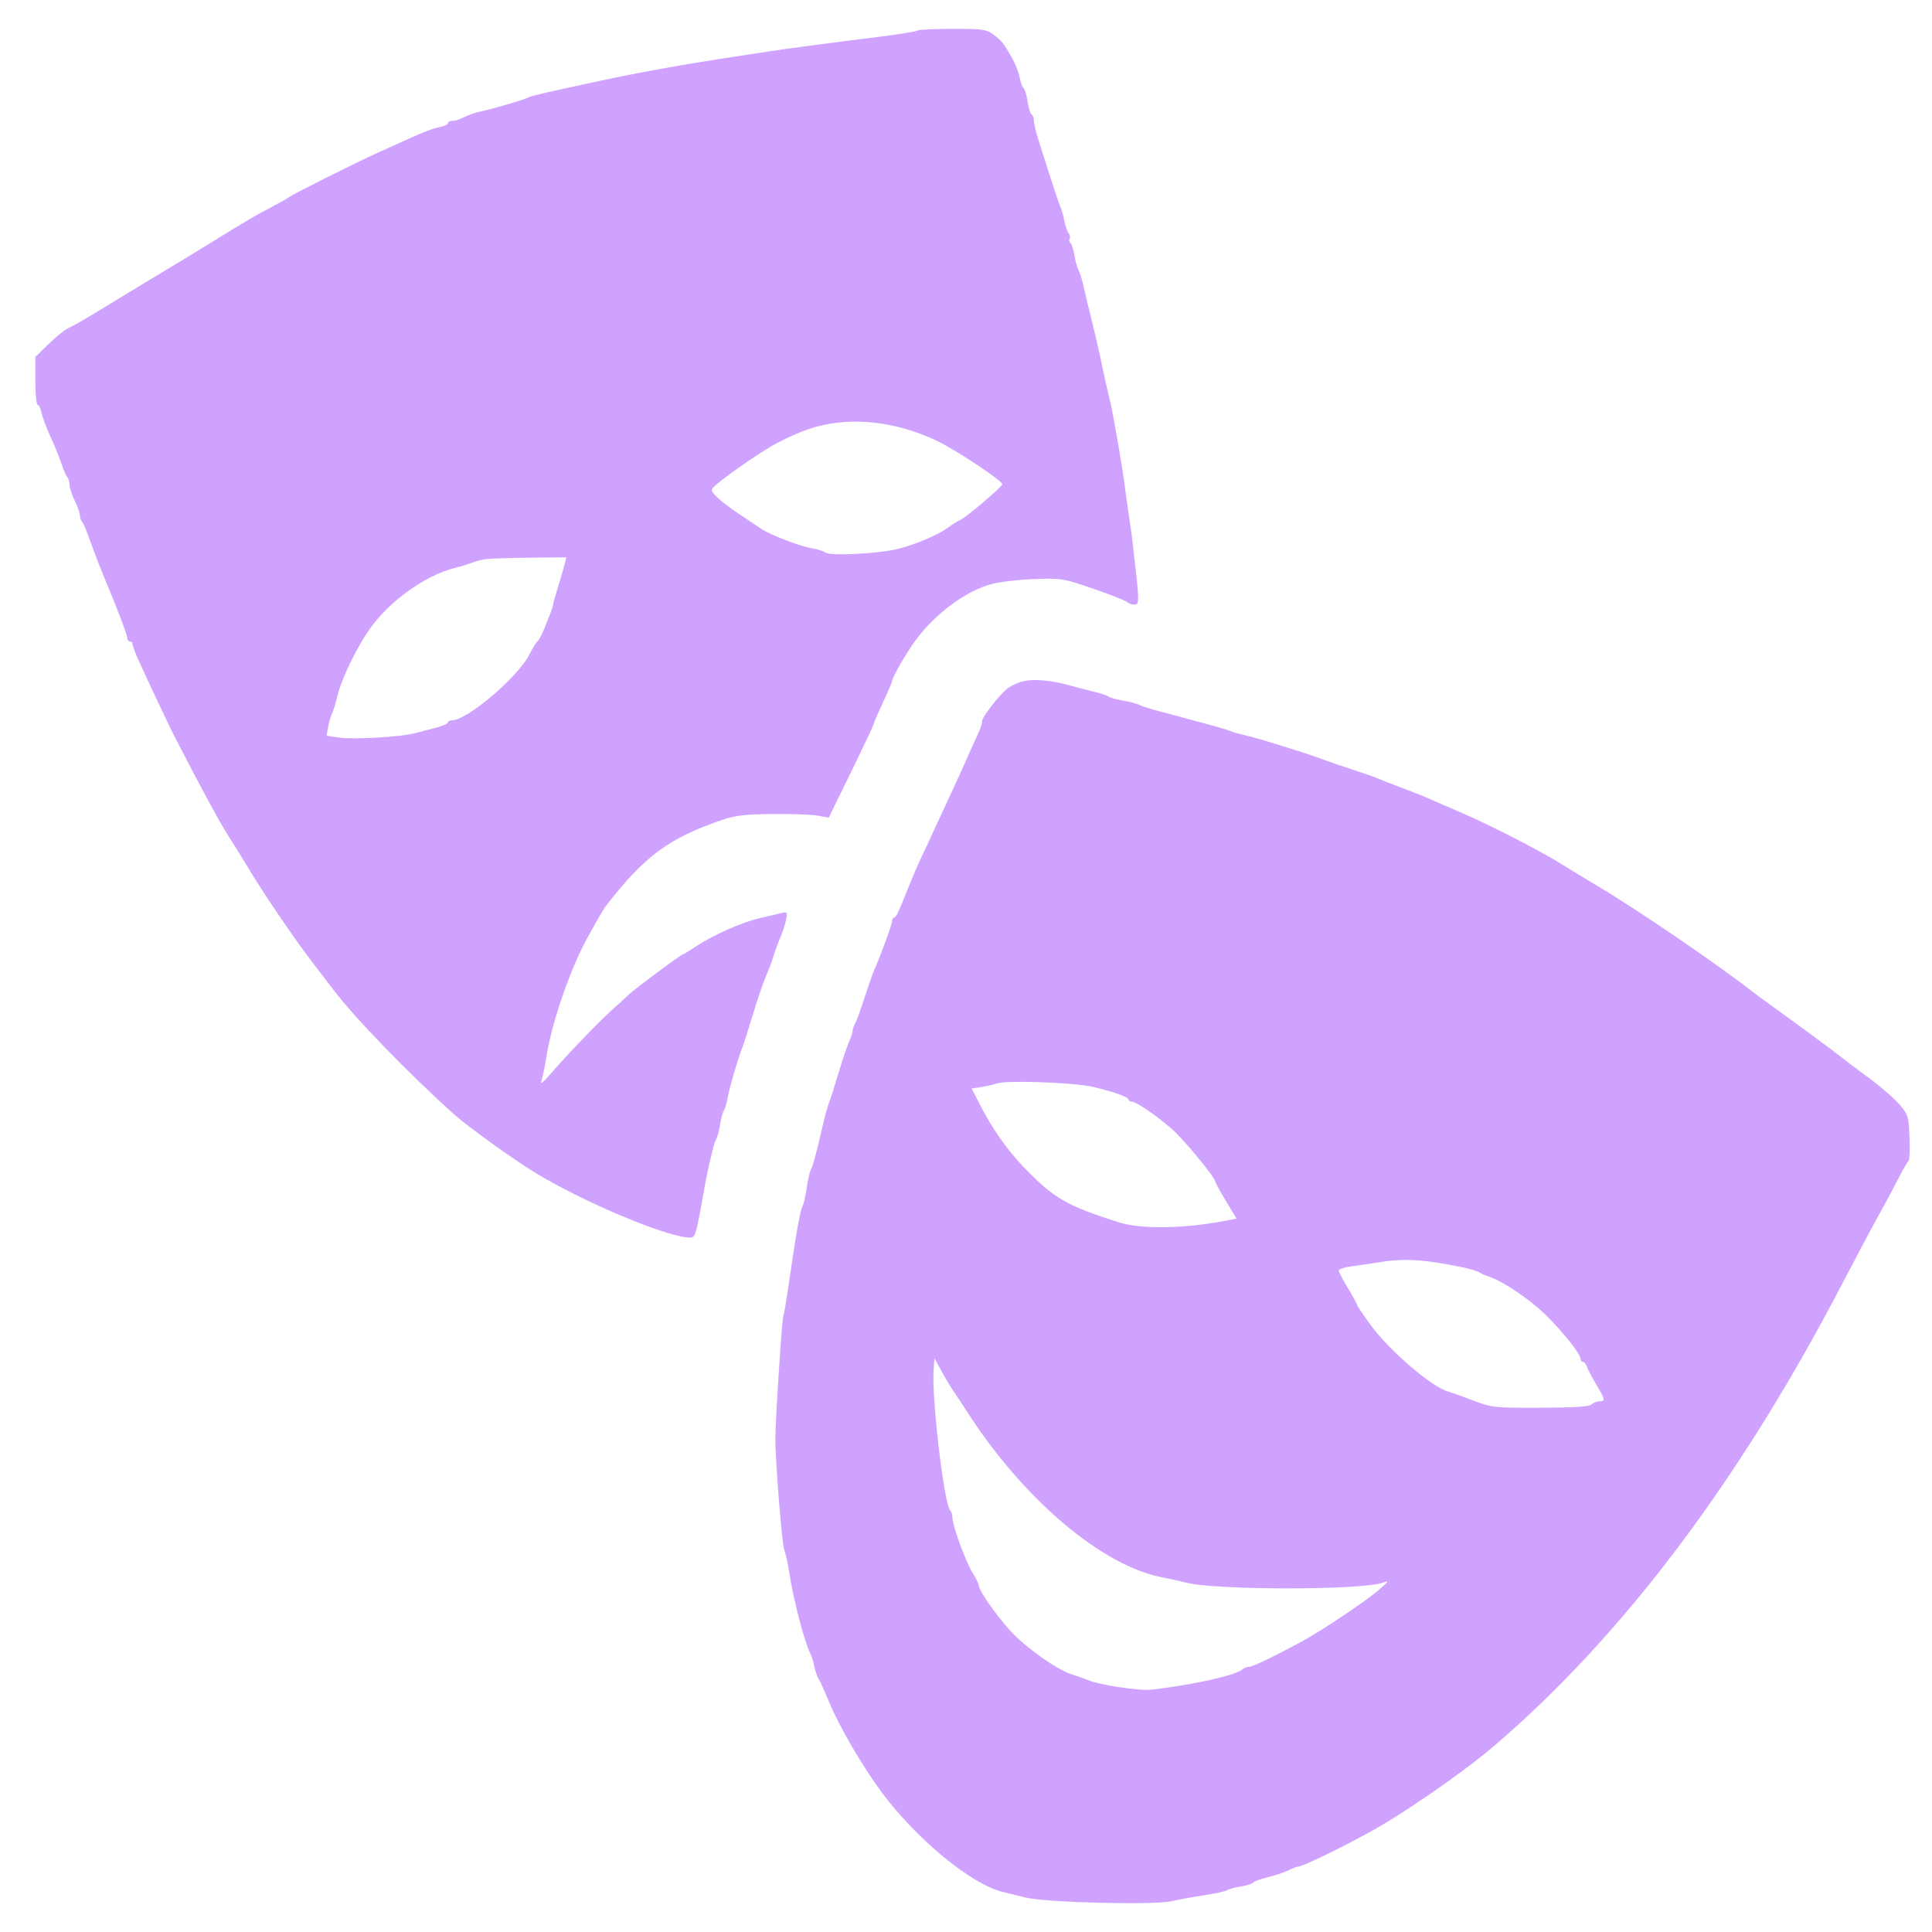 <?xml version="1.0" encoding="UTF-8"?> <svg xmlns="http://www.w3.org/2000/svg" width="134" height="134" viewBox="0 0 134 134" fill="none"><g filter="url(#filter0_g_128_4526)"><path fill-rule="evenodd" clip-rule="evenodd" d="M63.633 2.12C63.567 2.186 62.262 2.395 60.732 2.583C57.929 2.929 54.665 3.361 53.486 3.542C53.135 3.596 52.028 3.765 51.025 3.918C47.323 4.482 44.327 5.021 41.456 5.639C37.84 6.417 36.803 6.659 36.626 6.764C36.396 6.902 34.091 7.579 33.288 7.745C32.955 7.814 32.463 7.985 32.194 8.125C31.925 8.265 31.562 8.381 31.386 8.381C31.211 8.382 31.067 8.454 31.067 8.542C31.067 8.63 30.815 8.752 30.506 8.814C29.982 8.919 29.398 9.143 28.06 9.753C27.759 9.89 26.939 10.261 26.237 10.577C24.65 11.293 20.289 13.475 20.034 13.681C19.93 13.764 19.356 14.088 18.758 14.4C17.682 14.962 17.091 15.31 14.345 17.006C13.568 17.485 12.809 17.95 12.659 18.038C12.097 18.365 8.14 20.759 6.737 21.621C5.937 22.113 5.063 22.611 4.795 22.727C4.528 22.844 3.891 23.348 3.38 23.849L2.452 24.759V26.418C2.452 27.331 2.523 28.077 2.611 28.077C2.699 28.077 2.821 28.328 2.882 28.635C2.944 28.942 3.228 29.701 3.515 30.322C3.801 30.943 4.14 31.779 4.268 32.18C4.396 32.581 4.573 32.988 4.661 33.083C4.749 33.178 4.824 33.424 4.827 33.63C4.831 33.836 4.992 34.332 5.186 34.733C5.379 35.135 5.54 35.59 5.544 35.745C5.547 35.901 5.619 36.106 5.703 36.201C5.787 36.297 6.042 36.908 6.27 37.56C6.498 38.212 6.957 39.402 7.291 40.204C8.256 42.526 8.831 44.045 8.831 44.276C8.831 44.394 8.913 44.49 9.013 44.49C9.113 44.49 9.195 44.576 9.195 44.682C9.195 44.788 9.368 45.26 9.579 45.73C10.153 47.008 11.719 50.326 12.093 51.054C13.851 54.48 15.215 56.999 15.845 57.984C16.262 58.636 16.922 59.703 17.312 60.355C18.239 61.906 20.523 65.264 21.59 66.646C22.055 67.248 22.747 68.151 23.127 68.652C24.631 70.634 28.352 74.474 31.523 77.315C32.452 78.148 35.642 80.44 37.127 81.343C40.388 83.324 45.829 85.636 47.681 85.828C48.121 85.873 48.184 85.799 48.364 85.015C48.473 84.541 48.636 83.701 48.725 83.15C48.996 81.488 49.507 79.241 49.658 79.046C49.736 78.946 49.859 78.495 49.932 78.043C50.004 77.592 50.126 77.141 50.202 77.041C50.278 76.94 50.399 76.53 50.471 76.129C50.602 75.401 51.202 73.355 51.486 72.664C51.569 72.463 51.896 71.438 52.213 70.385C52.53 69.331 52.935 68.141 53.112 67.74C53.29 67.339 53.536 66.683 53.659 66.281C53.781 65.88 53.998 65.292 54.141 64.974C54.284 64.656 54.453 64.131 54.518 63.807C54.628 63.257 54.607 63.226 54.197 63.327C53.956 63.386 53.267 63.549 52.666 63.689C51.431 63.977 49.407 64.88 48.236 65.665C47.806 65.954 47.412 66.19 47.361 66.19C47.246 66.19 43.961 68.634 43.621 68.973C43.483 69.11 42.96 69.588 42.459 70.036C41.51 70.882 39.323 73.162 38.101 74.579C37.712 75.03 37.456 75.235 37.534 75.035C37.611 74.834 37.782 74.013 37.915 73.211C38.265 71.084 39.237 68.12 40.333 65.831C40.674 65.12 41.816 63.096 42.034 62.817C44.751 59.339 46.381 58.137 50.114 56.858C50.976 56.562 51.709 56.477 53.577 56.458C54.88 56.445 56.291 56.496 56.714 56.572L57.481 56.71L59.038 53.526C59.894 51.775 60.594 50.288 60.594 50.221C60.594 50.155 60.881 49.487 61.232 48.738C61.583 47.988 61.87 47.32 61.87 47.253C61.87 47.002 62.862 45.278 63.512 44.398C64.877 42.552 66.993 40.986 68.762 40.511C69.332 40.358 70.669 40.201 71.734 40.162C73.607 40.093 73.737 40.115 75.825 40.831C77.011 41.238 78.064 41.654 78.164 41.754C78.264 41.854 78.495 41.937 78.676 41.937C79.024 41.937 79.026 41.73 78.702 38.928C78.644 38.426 78.57 37.77 78.536 37.469C78.503 37.168 78.382 36.306 78.269 35.554C78.155 34.802 78.034 33.94 78 33.639C77.887 32.641 77.213 28.729 77.011 27.895C76.716 26.681 76.667 26.464 76.378 25.068C76.233 24.366 75.939 23.094 75.725 22.242C75.51 21.389 75.255 20.323 75.157 19.871C75.059 19.42 74.901 18.91 74.807 18.739C74.713 18.568 74.582 18.095 74.517 17.687C74.452 17.279 74.326 16.901 74.237 16.846C74.148 16.791 74.125 16.666 74.186 16.568C74.246 16.47 74.216 16.291 74.118 16.17C74.021 16.049 73.886 15.663 73.819 15.312C73.751 14.961 73.623 14.51 73.534 14.309C73.445 14.109 73.152 13.247 72.882 12.394C72.614 11.542 72.24 10.375 72.053 9.802C71.865 9.228 71.712 8.597 71.712 8.399C71.712 8.201 71.64 7.994 71.551 7.94C71.462 7.885 71.335 7.472 71.267 7.021C71.2 6.571 71.076 6.161 70.993 6.109C70.91 6.058 70.787 5.721 70.719 5.361C70.652 5.001 70.397 4.364 70.153 3.946C69.553 2.919 69.511 2.867 68.908 2.404C68.429 2.036 68.177 2 66.068 2C64.795 2 63.699 2.054 63.633 2.12ZM57.86 29.346C56.583 29.522 55.542 29.883 53.941 30.705C52.736 31.323 49.638 33.503 49.388 33.908C49.251 34.13 49.925 34.754 51.299 35.674C51.85 36.044 52.512 36.487 52.769 36.66C53.421 37.098 55.436 37.876 56.311 38.028C56.712 38.098 57.137 38.231 57.255 38.325C57.576 38.579 61.07 38.395 62.326 38.059C63.677 37.696 65.067 37.097 65.789 36.567C66.089 36.346 66.458 36.118 66.609 36.06C66.975 35.918 69.527 33.747 69.517 33.585C69.501 33.324 66.201 31.142 64.923 30.547C62.564 29.448 60.129 29.034 57.86 29.346ZM33.71 38.779C33.409 38.818 32.999 38.921 32.799 39.008C32.598 39.096 32.024 39.271 31.523 39.398C29.494 39.913 27.047 41.663 25.678 43.578C24.76 44.862 23.669 47.109 23.408 48.25C23.297 48.739 23.135 49.273 23.048 49.436C22.961 49.6 22.836 50.024 22.769 50.38L22.648 51.027L23.505 51.156C24.473 51.301 27.734 51.122 28.699 50.87C29.049 50.779 29.725 50.605 30.201 50.484C30.678 50.363 31.067 50.195 31.067 50.112C31.067 50.029 31.192 49.96 31.343 49.96C32.404 49.96 35.922 46.967 36.725 45.381C36.948 44.941 37.197 44.538 37.277 44.486C37.395 44.41 37.73 43.725 37.902 43.213C37.919 43.163 38.028 42.891 38.145 42.608C38.262 42.326 38.358 42.029 38.358 41.948C38.358 41.868 38.51 41.319 38.696 40.729C38.881 40.14 39.088 39.431 39.155 39.156L39.276 38.654L36.766 38.681C35.386 38.696 34.011 38.74 33.71 38.779Z" fill="#D0A2FF"></path></g><g filter="url(#filter1_g_128_4526)"><path fill-rule="evenodd" clip-rule="evenodd" d="M71.006 47.239C70.667 47.312 70.175 47.53 69.912 47.724C69.329 48.156 68.057 49.799 68.111 50.051C68.133 50.152 67.976 50.603 67.762 51.055C67.549 51.506 67.234 52.203 67.064 52.605C66.893 53.006 66.483 53.908 66.153 54.611C65.823 55.313 65.254 56.544 64.889 57.346C64.524 58.148 64.066 59.133 63.871 59.534C63.676 59.935 63.305 60.797 63.045 61.449C62.28 63.37 62.153 63.637 62.008 63.637C61.932 63.637 61.87 63.754 61.87 63.897C61.87 64.122 61.077 66.288 60.596 67.376C60.507 67.576 60.222 68.397 59.963 69.199C59.704 70.002 59.411 70.801 59.314 70.975C59.216 71.149 59.136 71.383 59.136 71.494C59.136 71.606 59.022 71.956 58.882 72.272C58.742 72.588 58.408 73.585 58.139 74.488C57.871 75.39 57.581 76.293 57.495 76.494C57.41 76.694 57.218 77.392 57.068 78.044C56.632 79.945 56.388 80.85 56.23 81.151C56.149 81.305 56.021 81.877 55.947 82.42C55.872 82.964 55.738 83.535 55.65 83.689C55.494 83.962 55.168 85.834 54.669 89.319C54.535 90.255 54.382 91.132 54.33 91.268C54.236 91.513 53.777 98.518 53.775 99.744C53.772 101.268 54.24 107.163 54.39 107.495C54.481 107.695 54.637 108.393 54.737 109.045C55.028 110.949 55.802 113.923 56.21 114.704C56.29 114.857 56.417 115.268 56.491 115.616C56.566 115.963 56.691 116.33 56.769 116.43C56.847 116.53 57.183 117.269 57.516 118.071C58.215 119.763 59.828 122.53 61.151 124.309C63.594 127.594 67.376 130.7 69.579 131.231C69.8 131.284 70.514 131.458 71.166 131.616C72.587 131.962 80.127 132.144 81.281 131.86C81.682 131.762 82.666 131.581 83.469 131.46C84.27 131.338 85.009 131.178 85.109 131.104C85.209 131.03 85.639 130.911 86.065 130.841C86.49 130.771 86.88 130.647 86.93 130.565C86.98 130.484 87.444 130.316 87.96 130.192C88.476 130.068 89.112 129.855 89.373 129.719C89.634 129.583 89.924 129.471 90.018 129.47C90.32 129.468 92.564 128.391 94.905 127.125C97.243 125.86 101.448 122.955 103.606 121.113C112.49 113.529 120.626 102.745 127.706 89.168C128.879 86.92 129.996 84.826 130.527 83.879C130.837 83.328 131.35 82.366 131.666 81.742C131.983 81.118 132.3 80.572 132.37 80.529C132.44 80.486 132.471 79.753 132.439 78.9C132.384 77.423 132.35 77.314 131.73 76.59C131.373 76.171 130.415 75.343 129.602 74.748C128.789 74.153 127.918 73.498 127.668 73.292C127.237 72.939 124.638 71.022 122.775 69.684C122.308 69.349 121.721 68.915 121.471 68.72C119.003 66.8 113.536 63.074 110.808 61.453C109.906 60.916 108.84 60.27 108.439 60.015C107.011 59.109 103.504 57.297 101.513 56.436L100.055 55.805C99.553 55.589 98.979 55.338 98.779 55.248C98.578 55.159 97.84 54.87 97.138 54.607C96.437 54.344 95.698 54.056 95.498 53.967C95.297 53.879 94.477 53.593 93.675 53.331C92.873 53.069 92.053 52.789 91.853 52.707C91.074 52.39 87.432 51.248 86.567 51.05C86.066 50.936 85.492 50.774 85.291 50.69C85.091 50.607 84.558 50.444 84.106 50.327C83.655 50.211 82.876 50.001 82.375 49.861C81.874 49.721 80.972 49.478 80.37 49.322C79.769 49.166 79.15 48.968 78.996 48.883C78.842 48.798 78.35 48.669 77.903 48.595C77.455 48.521 77.007 48.397 76.907 48.32C76.807 48.242 76.356 48.091 75.904 47.984C75.453 47.877 74.674 47.674 74.173 47.533C72.957 47.19 71.757 47.079 71.006 47.239ZM68.049 75.397C68.41 75.342 68.91 75.226 69.161 75.14C69.829 74.91 74.542 75.084 75.813 75.385C77.242 75.724 78.274 76.092 78.274 76.265C78.274 76.34 78.377 76.404 78.502 76.406C78.797 76.41 80.079 77.282 81.238 78.266C82.047 78.954 84.289 81.67 84.289 81.964C84.289 82.025 84.62 82.625 85.025 83.296L85.762 84.517L85.071 84.654C82.196 85.223 79.139 85.272 77.577 84.773C73.98 83.626 73.081 83.104 71.015 80.964C69.877 79.784 68.811 78.269 67.985 76.654L67.392 75.497L68.049 75.397ZM95.68 87.544C95.179 87.627 94.338 87.75 93.812 87.818C93.286 87.886 92.855 88.022 92.855 88.121C92.855 88.219 93.142 88.772 93.493 89.35C93.844 89.928 94.131 90.452 94.131 90.515C94.131 90.578 94.577 91.233 95.121 91.97C96.414 93.719 99.306 96.196 100.419 96.507C100.62 96.563 101.399 96.843 102.151 97.128C103.476 97.632 103.619 97.647 106.844 97.638C109.175 97.631 110.236 97.563 110.389 97.41C110.509 97.29 110.755 97.191 110.936 97.191C111.362 97.191 111.343 97.093 110.702 96.006C110.406 95.504 110.115 94.951 110.055 94.775C109.995 94.6 109.873 94.456 109.784 94.456C109.696 94.456 109.623 94.364 109.623 94.252C109.623 93.91 108.444 92.421 107.206 91.201C106.102 90.112 104.174 88.819 103.216 88.525C102.981 88.453 102.707 88.329 102.606 88.249C102.506 88.17 101.973 88.011 101.422 87.895C98.846 87.353 97.376 87.263 95.68 87.544ZM65.9 104.75C65.476 104.296 64.613 96.973 64.753 95.012L64.811 94.2L65.305 95.103C65.577 95.6 65.969 96.252 66.176 96.553C66.383 96.854 66.789 97.469 67.079 97.921C70.97 103.979 76.434 108.611 80.631 109.407C81.171 109.509 81.909 109.673 82.27 109.77C84.216 110.295 94.421 110.3 95.887 109.777C96.373 109.604 96.358 109.636 95.68 110.233C94.805 111.003 91.7 113.089 90.303 113.845C88.37 114.89 86.869 115.61 86.619 115.61C86.48 115.61 86.288 115.682 86.193 115.77C85.74 116.19 82.872 116.836 79.881 117.193C79.059 117.291 76.223 116.863 75.449 116.524C75.248 116.436 74.763 116.266 74.371 116.145C73.324 115.824 71.126 114.266 70.051 113.084C69.072 112.007 67.885 110.296 67.885 109.962C67.885 109.854 67.692 109.461 67.456 109.087C66.985 108.34 66.062 105.811 66.062 105.267C66.062 105.078 65.989 104.845 65.9 104.75Z" fill="#D0A2FF"></path></g><defs><filter id="filter0_g_128_4526" x="0.952" y="0.5" width="87.115" height="97.553" filterUnits="userSpaceOnUse" color-interpolation-filters="sRGB"><feFlood flood-opacity="0" result="BackgroundImageFix"></feFlood><feBlend mode="normal" in="SourceGraphic" in2="BackgroundImageFix" result="shape"></feBlend><feTurbulence type="fractalNoise" baseFrequency="0.222 0.222" numOctaves="3" seed="1488"></feTurbulence><feDisplacementMap in="shape" scale="3" xChannelSelector="R" yChannelSelector="G" result="displacedImage" width="100%" height="100%"></feDisplacementMap><feMerge result="effect1_texture_128_4526"><feMergeNode in="displacedImage"></feMergeNode></feMerge></filter><filter id="filter1_g_128_4526" x="45.861" y="37.428" width="88.09" height="96.073" filterUnits="userSpaceOnUse" color-interpolation-filters="sRGB"><feFlood flood-opacity="0" result="BackgroundImageFix"></feFlood><feBlend mode="normal" in="SourceGraphic" in2="BackgroundImageFix" result="shape"></feBlend><feTurbulence type="fractalNoise" baseFrequency="0.222 0.222" numOctaves="3" seed="1488"></feTurbulence><feDisplacementMap in="shape" scale="3" xChannelSelector="R" yChannelSelector="G" result="displacedImage" width="100%" height="100%"></feDisplacementMap><feMerge result="effect1_texture_128_4526"><feMergeNode in="displacedImage"></feMergeNode></feMerge></filter></defs></svg> 